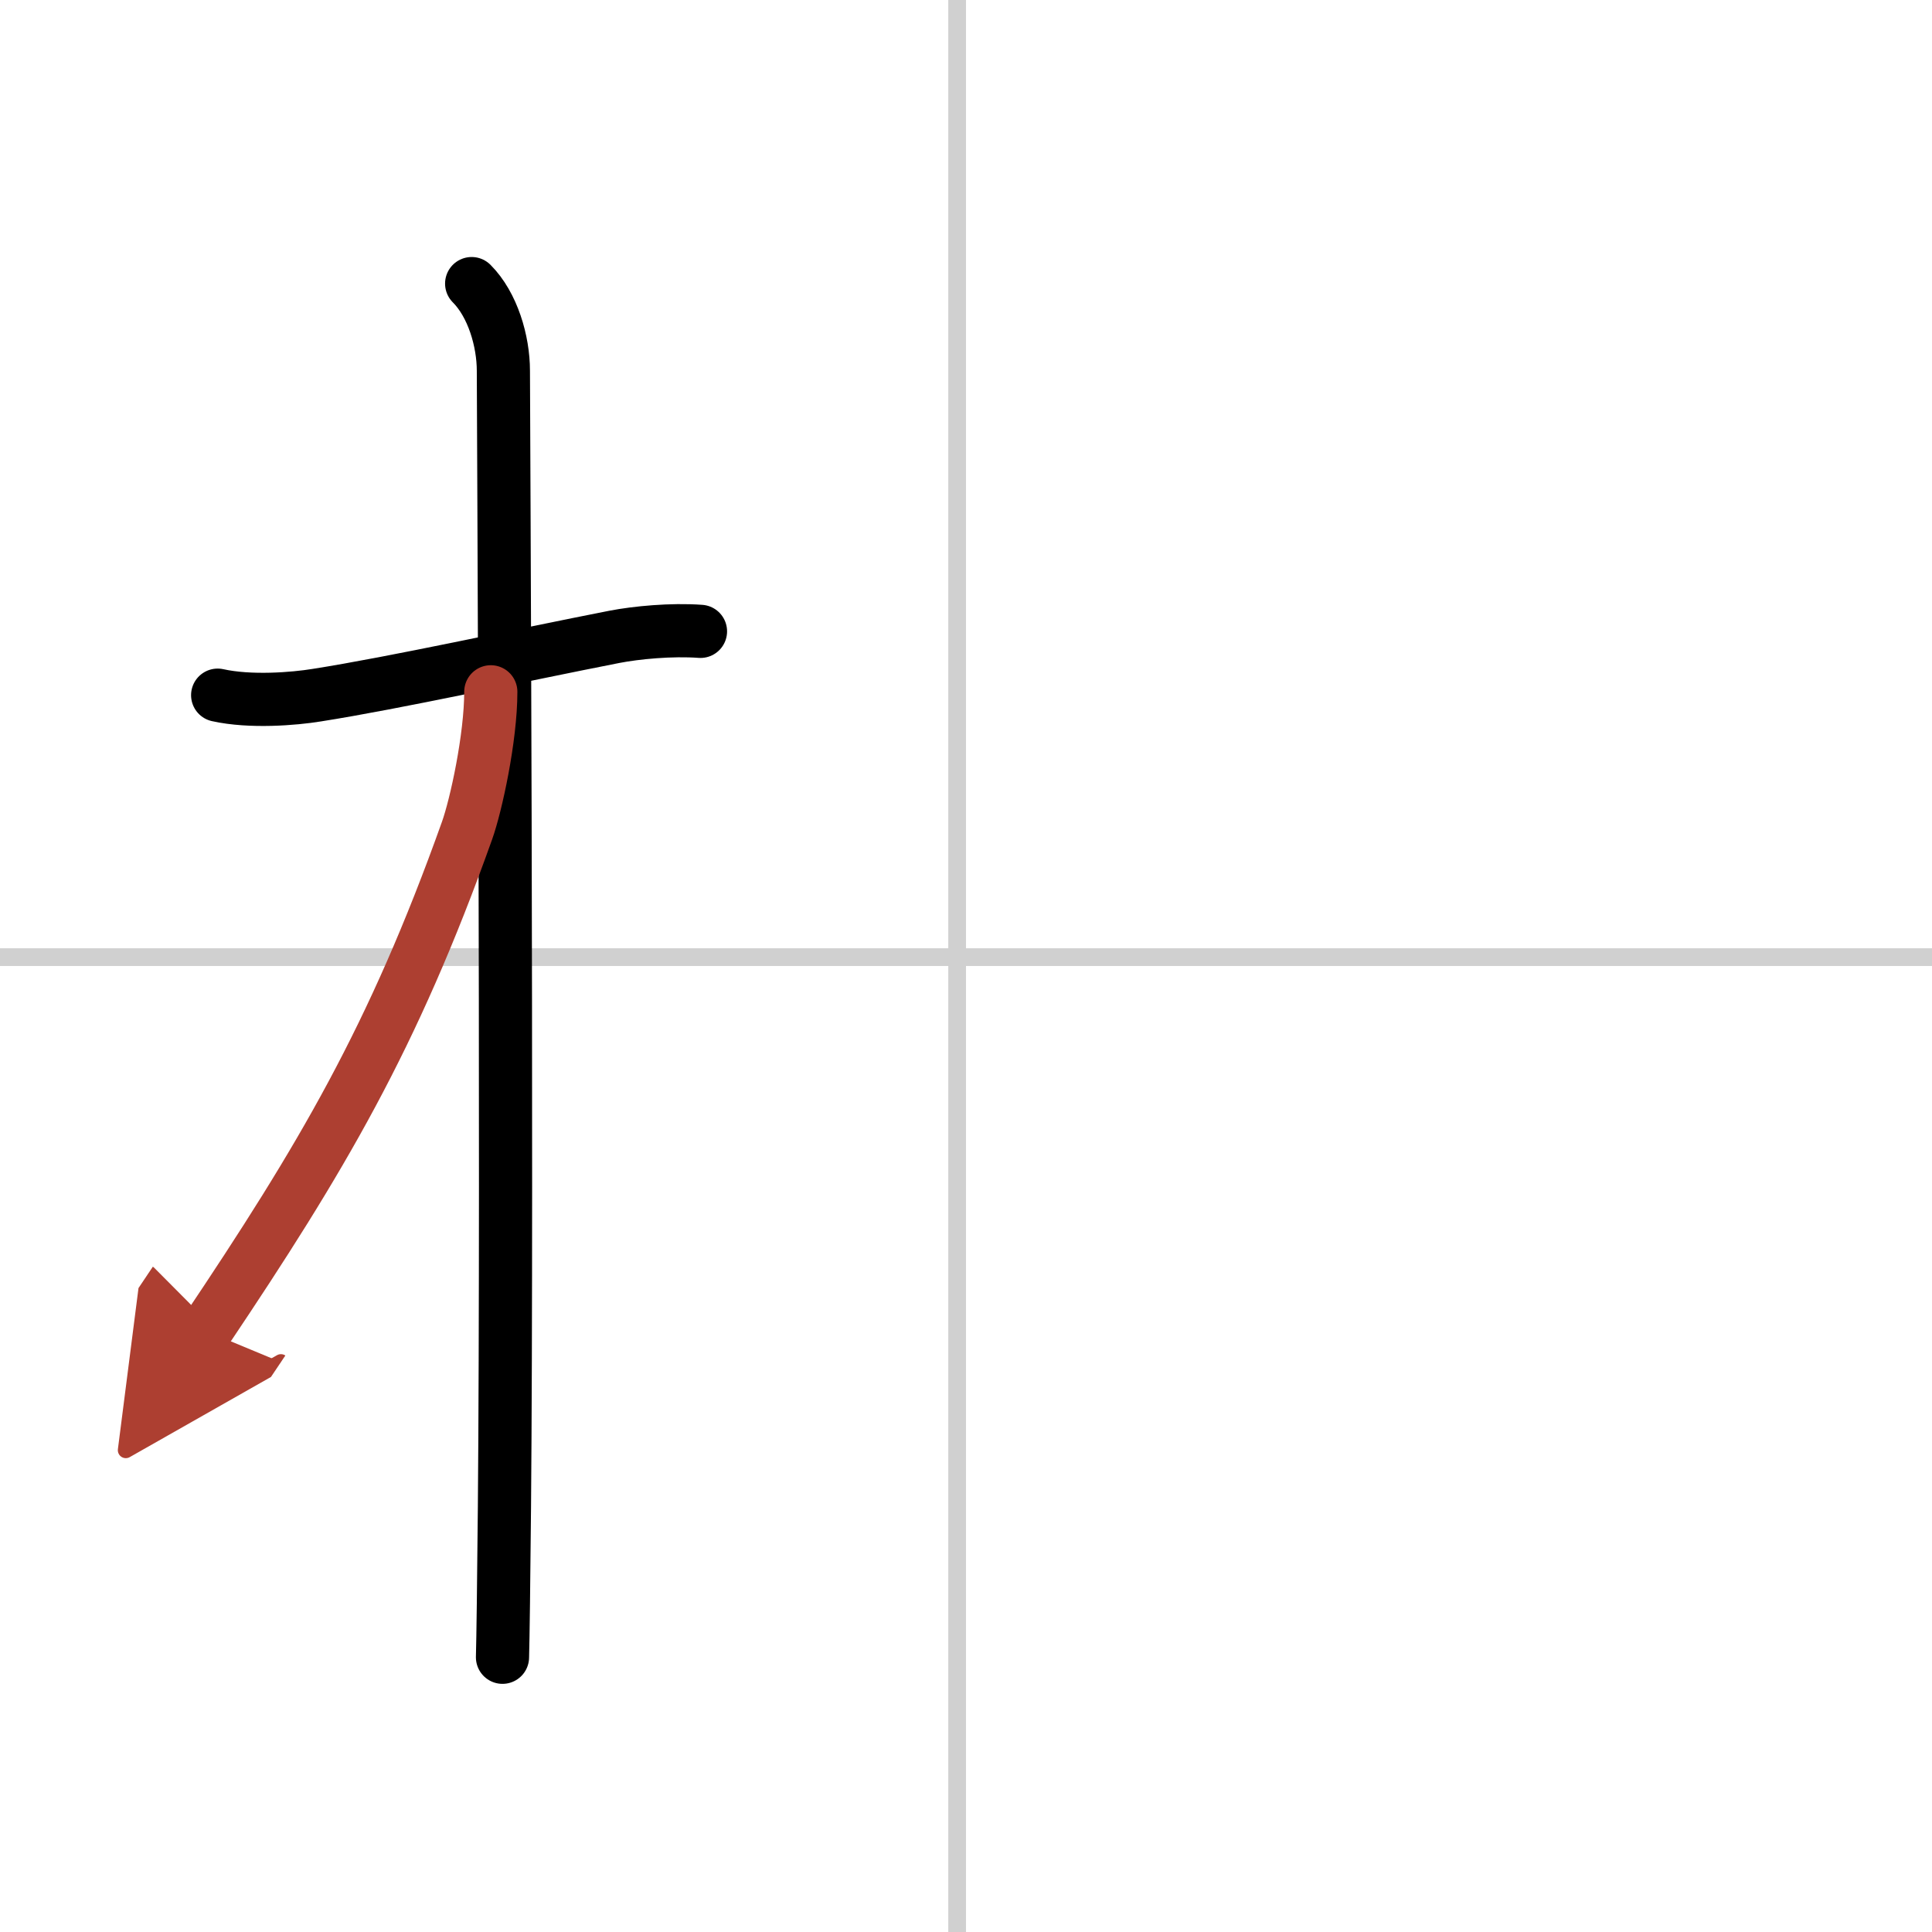 <svg width="400" height="400" viewBox="0 0 109 109" xmlns="http://www.w3.org/2000/svg"><defs><marker id="a" markerWidth="4" orient="auto" refX="1" refY="5" viewBox="0 0 10 10"><polyline points="0 0 10 5 0 10 1 5" fill="#ad3f31" stroke="#ad3f31"/></marker></defs><g fill="none" stroke="#000" stroke-linecap="round" stroke-linejoin="round" stroke-width="3"><rect width="100%" height="100%" fill="#fff" stroke="#fff"/><line x1="54" x2="54" y2="109" stroke="#d0d0d0" stroke-width="1"/><line x2="109" y1="54" y2="54" stroke="#d0d0d0" stroke-width="1"/><path d="m12.28 39.22c1.85 0.41 4.3 0.21 5.59 0 4.45-0.7 11.43-2.24 16.79-3.29 1.24-0.24 3.22-0.43 4.86-0.31"/><path d="m26.61 16c1.19 1.19 1.79 3.25 1.79 4.92 0 0.78 0.23 44.77 0.06 64.08-0.04 4.34-0.08 7.43-0.11 8.5"/><path d="m27.69 39.03c0 2.59-0.83 6.4-1.34 7.83-4.18 11.72-8.22 18.51-14.74 28.23" marker-end="url(#a)" stroke="#ad3f31"/></g></svg>
